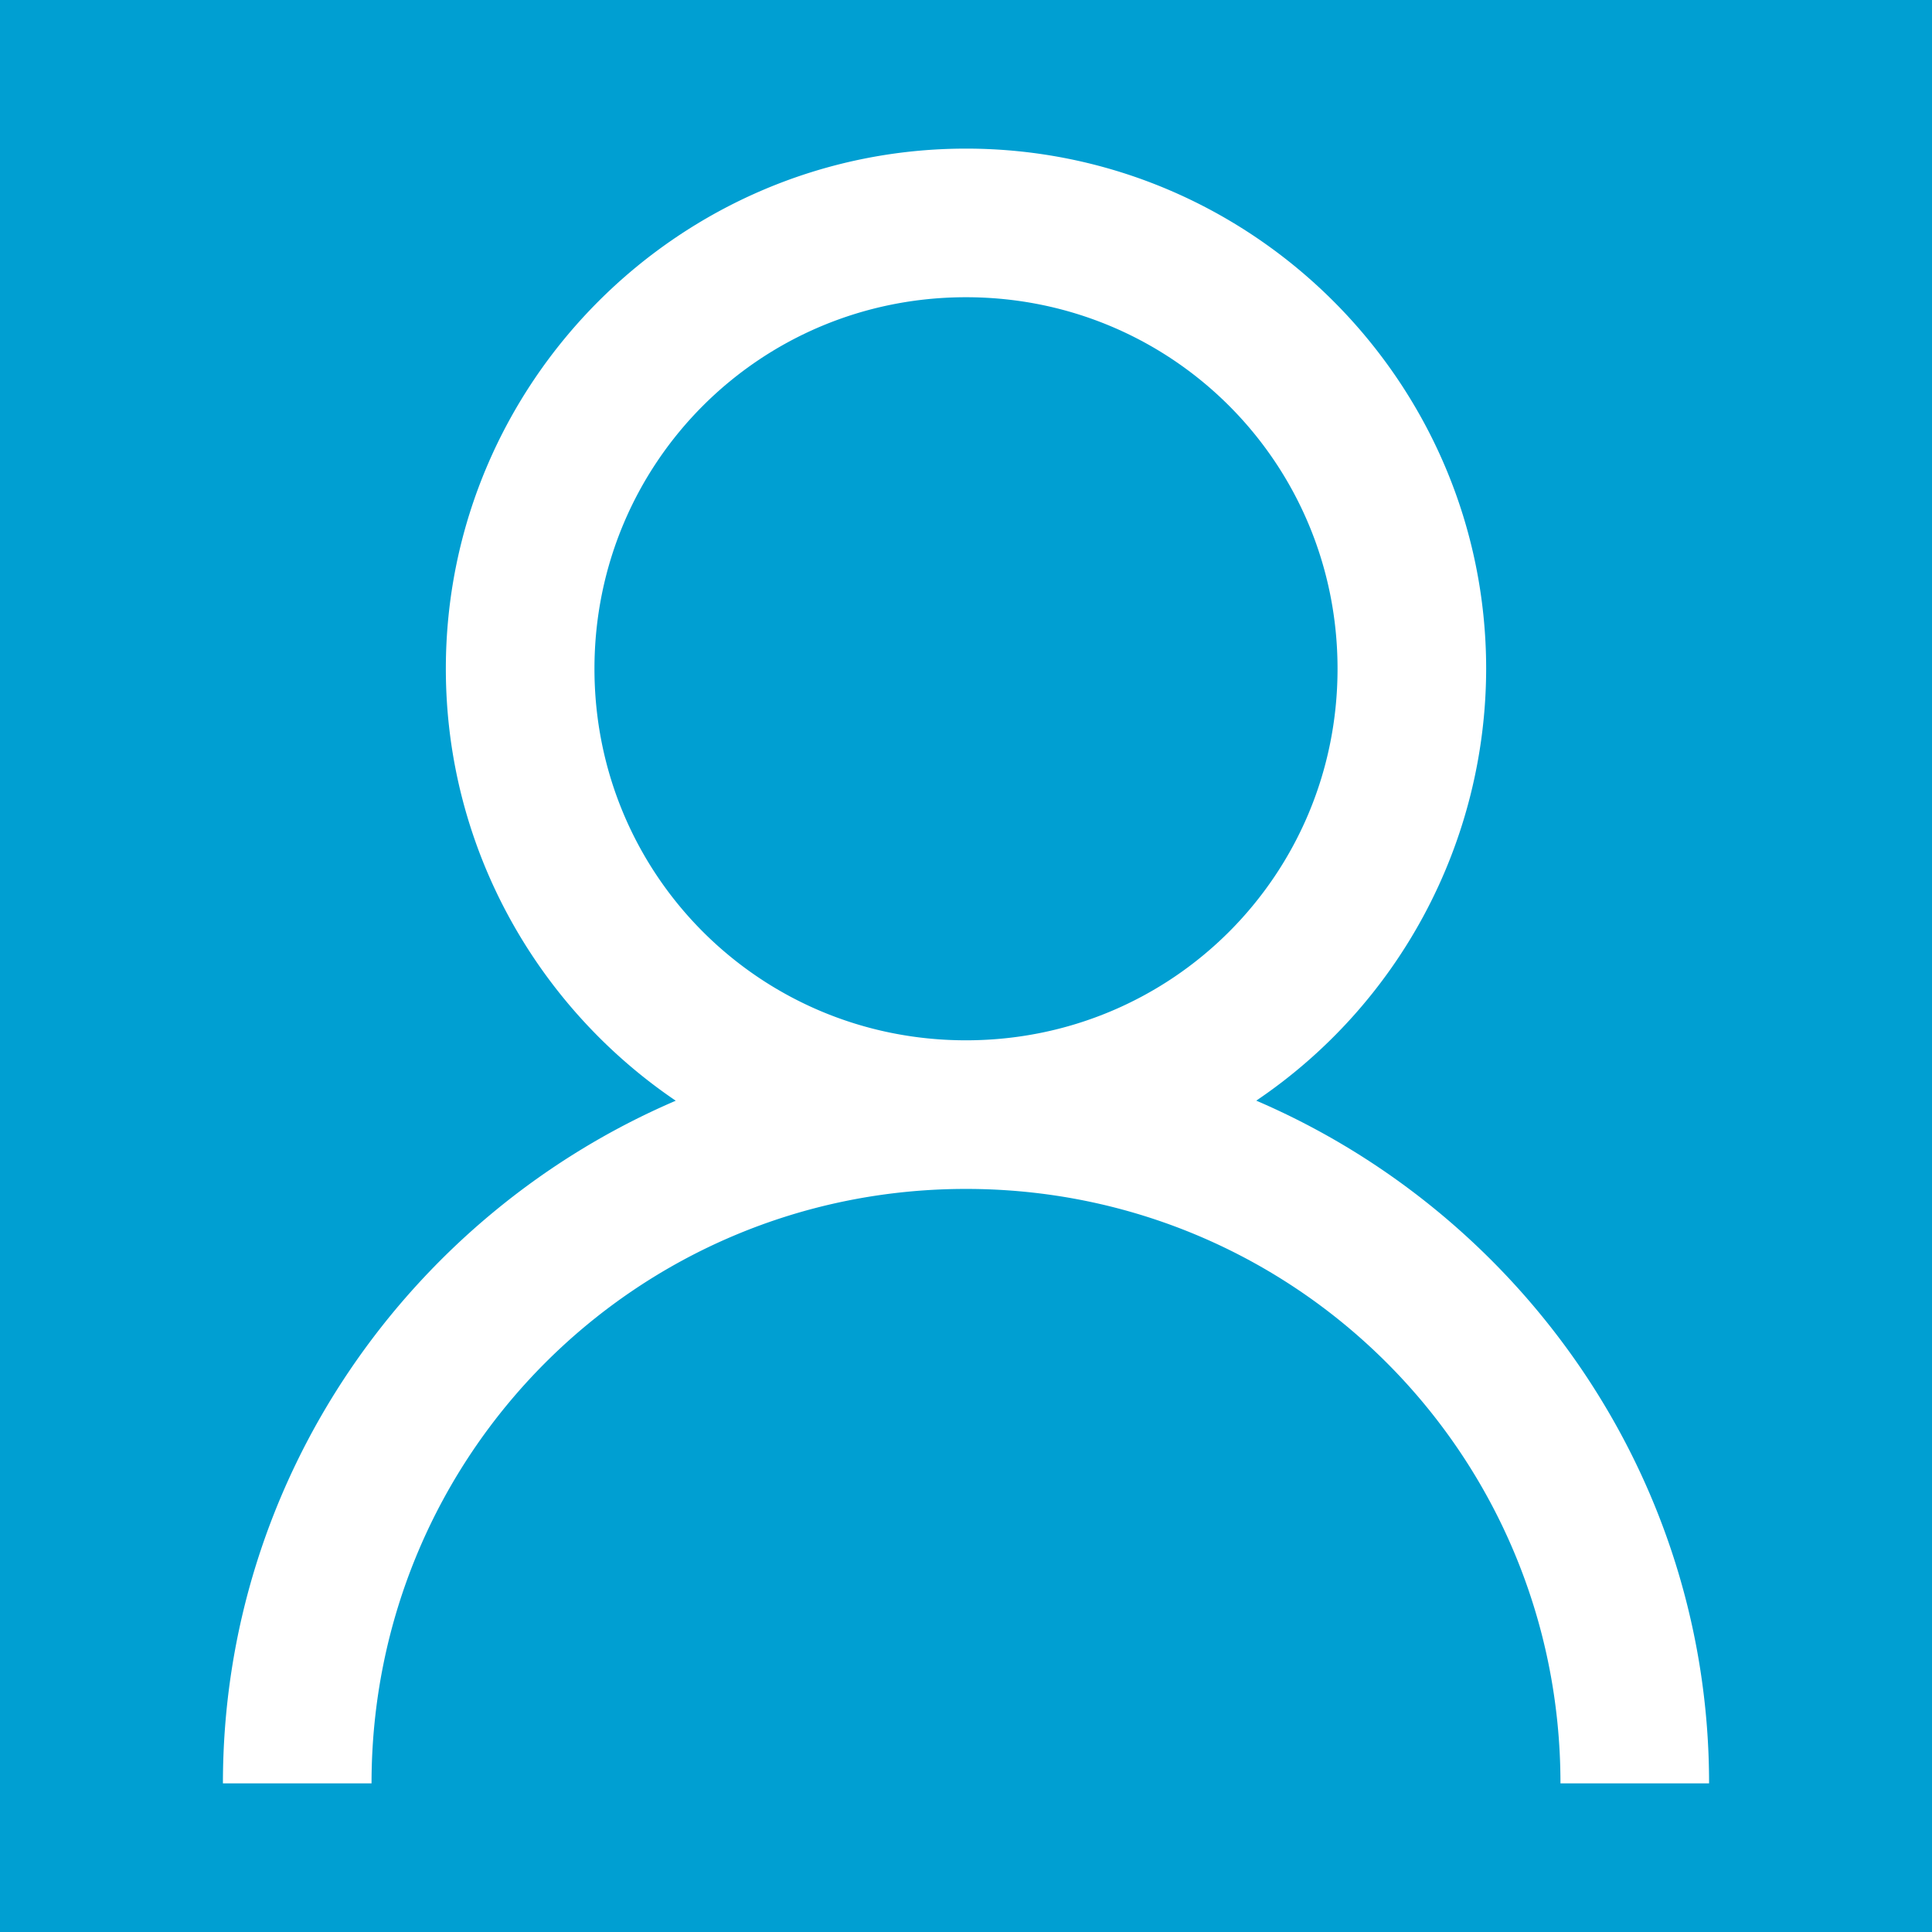 <svg xmlns="http://www.w3.org/2000/svg" width="26" height="26" viewBox="0 0 26 26"><title>Untitled</title><g fill="none" fill-rule="evenodd"><path fill="#009FD2" d="M0 0h26v26H0z"/><path fill="#FFF" fill-rule="nonzero" d="M13 2C9.145 2 6 5.145 6 9c0 2.41 1.23 4.55 3.094 5.813C5.527 16.343 3 19.883 3 24h2c0-4.43 3.57-8 8-8s8 3.57 8 8h2c0-4.117-2.527-7.656-6.094-9.188A7.024 7.024 0 0 0 20 9c0-3.855-3.145-7-7-7zm0 2c2.773 0 5 2.227 5 5s-2.227 5-5 5-5-2.227-5-5 2.227-5 5-5z"/></g></svg>